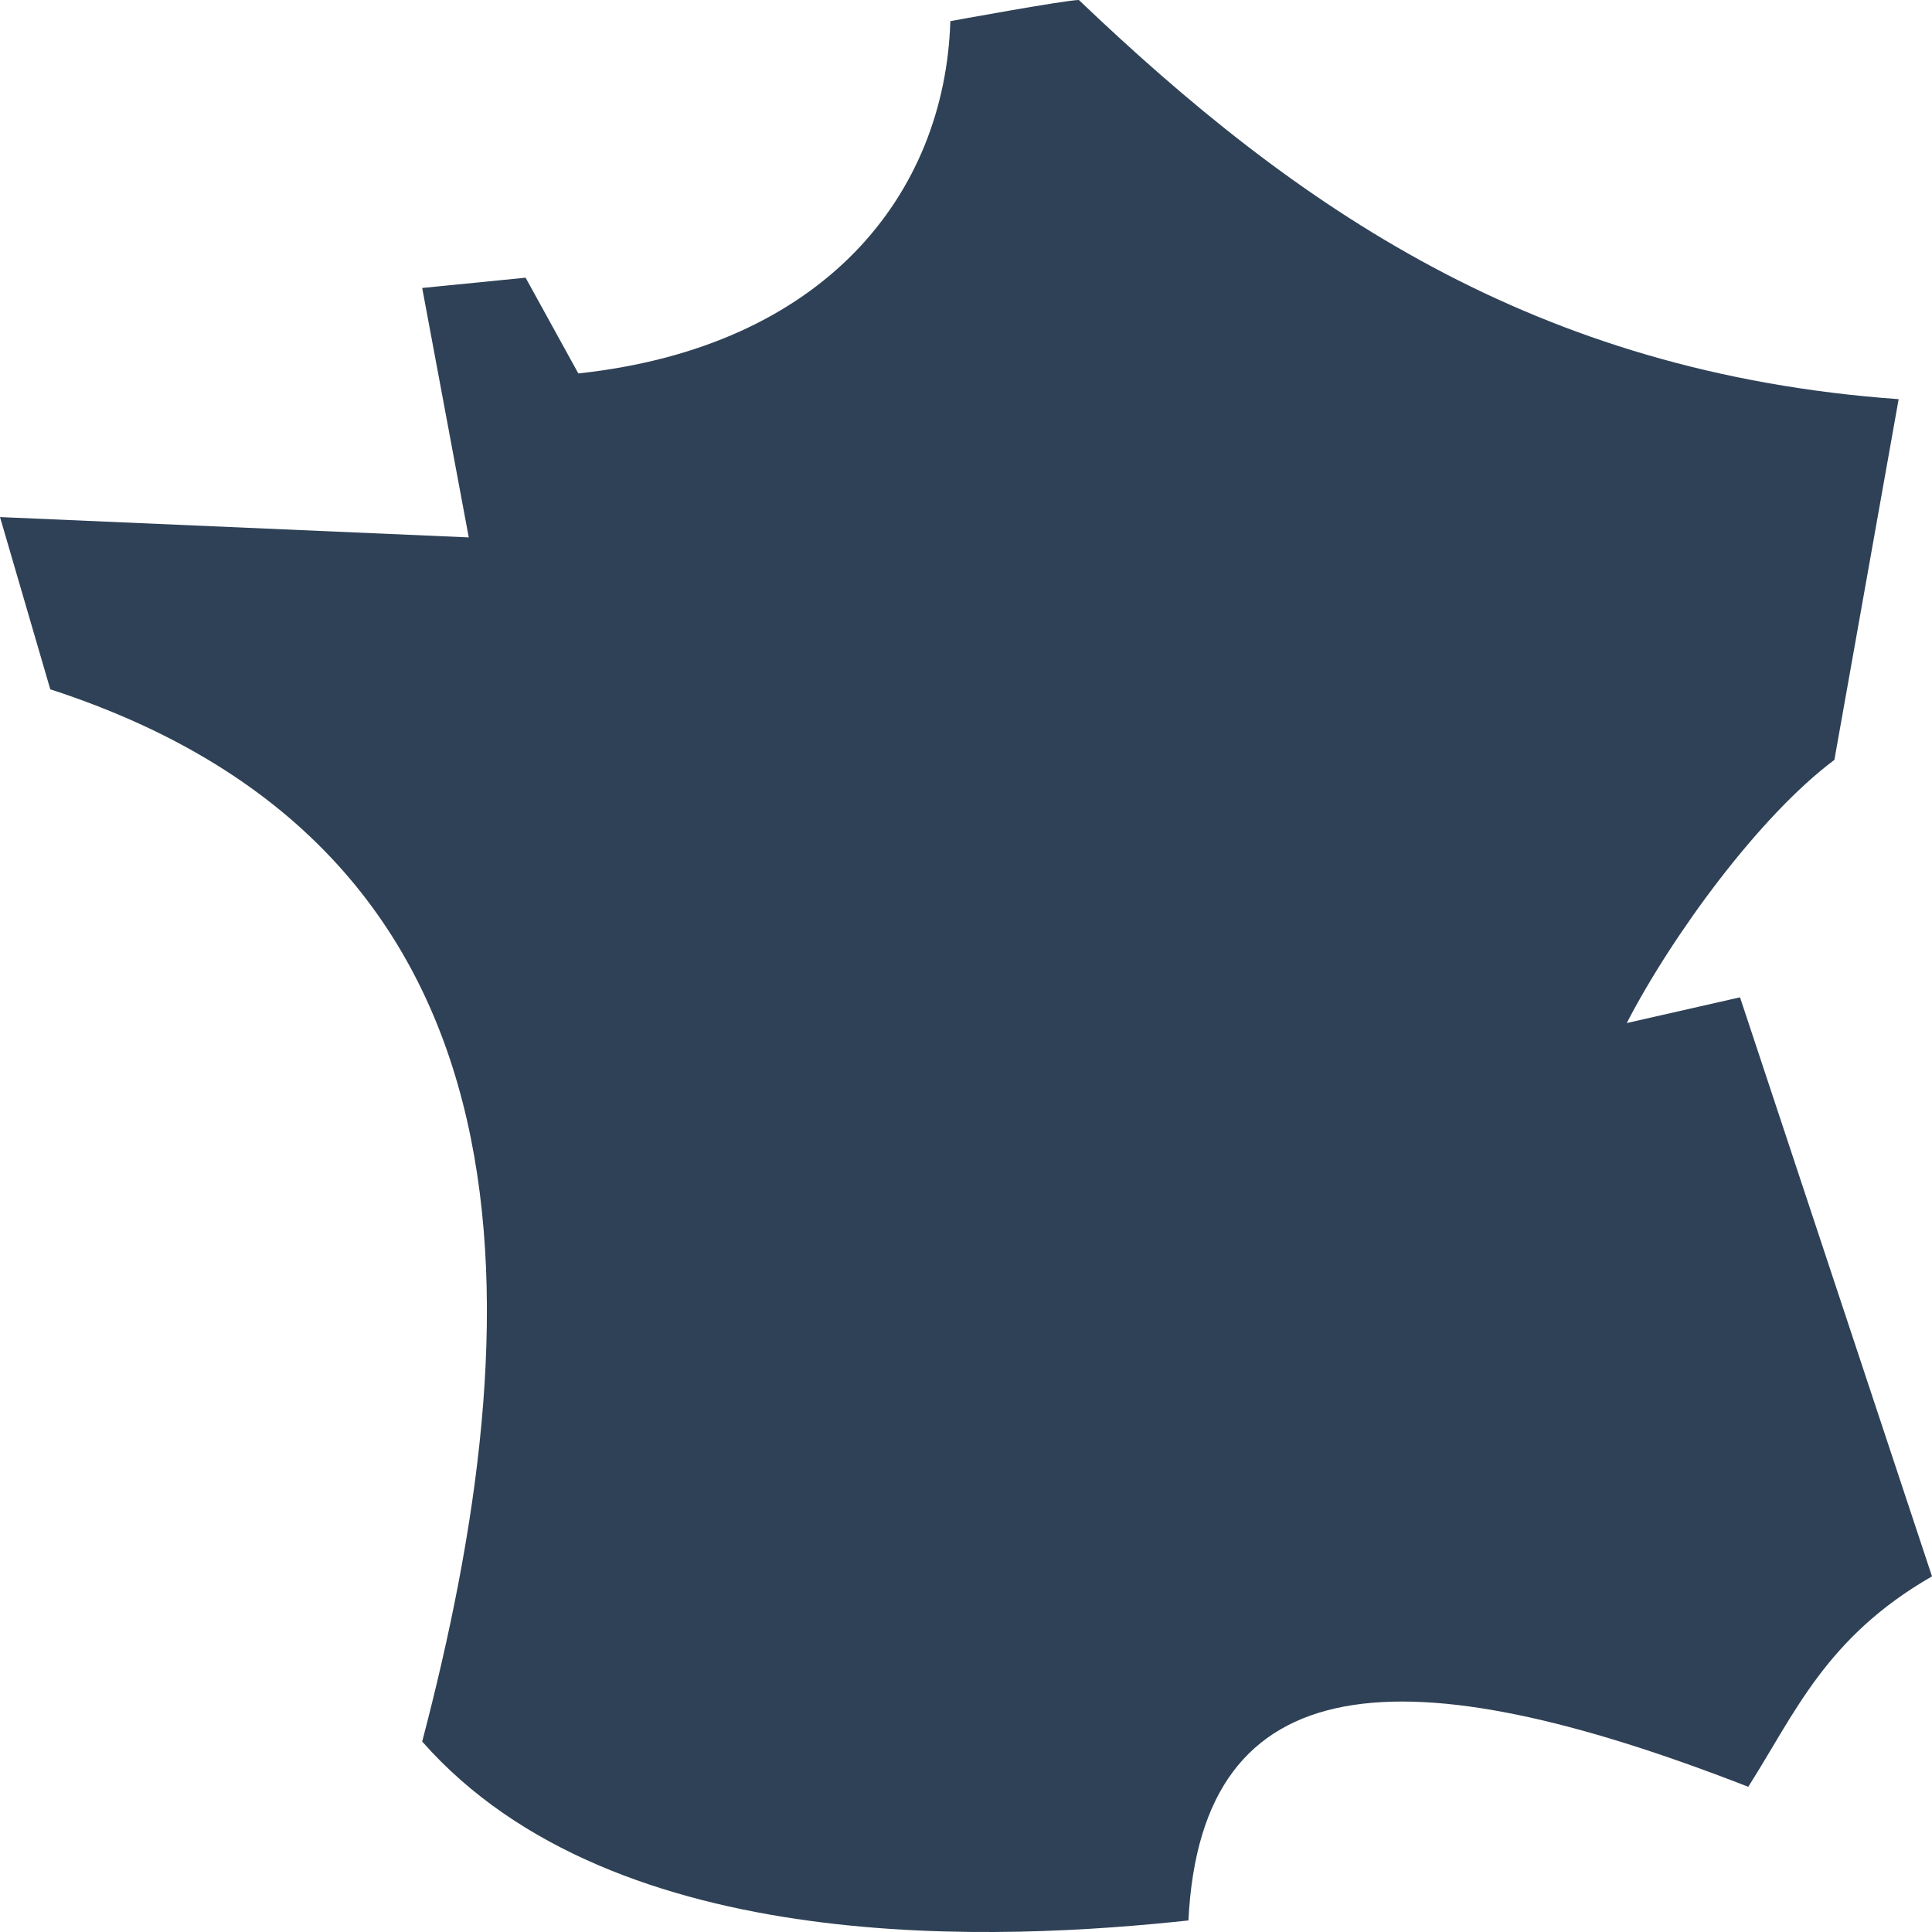 <?xml version="1.0" encoding="UTF-8"?> <svg xmlns="http://www.w3.org/2000/svg" width="38" height="38" viewBox="0 0 38 38" fill="none"><path d="M21.22 0C20.96 0 18.692 0.416 18.692 0.416C18.586 3.813 16.229 6.823 11.375 7.345L10.338 5.462L8.304 5.664L9.22 10.57L0 10.17L0.989 13.558C10.921 16.783 10.468 26.008 8.304 34.254C12.113 38.581 19.794 38.157 23.375 37.773C23.626 32.695 27.621 32.507 34.386 35.144C35.302 33.707 35.91 32.205 38 31.005L34.224 19.616L31.996 20.122C32.887 18.399 34.605 16.048 36.08 14.946L37.344 7.851C30.165 7.337 25.482 4.067 21.22 0Z" fill="#2F4156"></path></svg> 